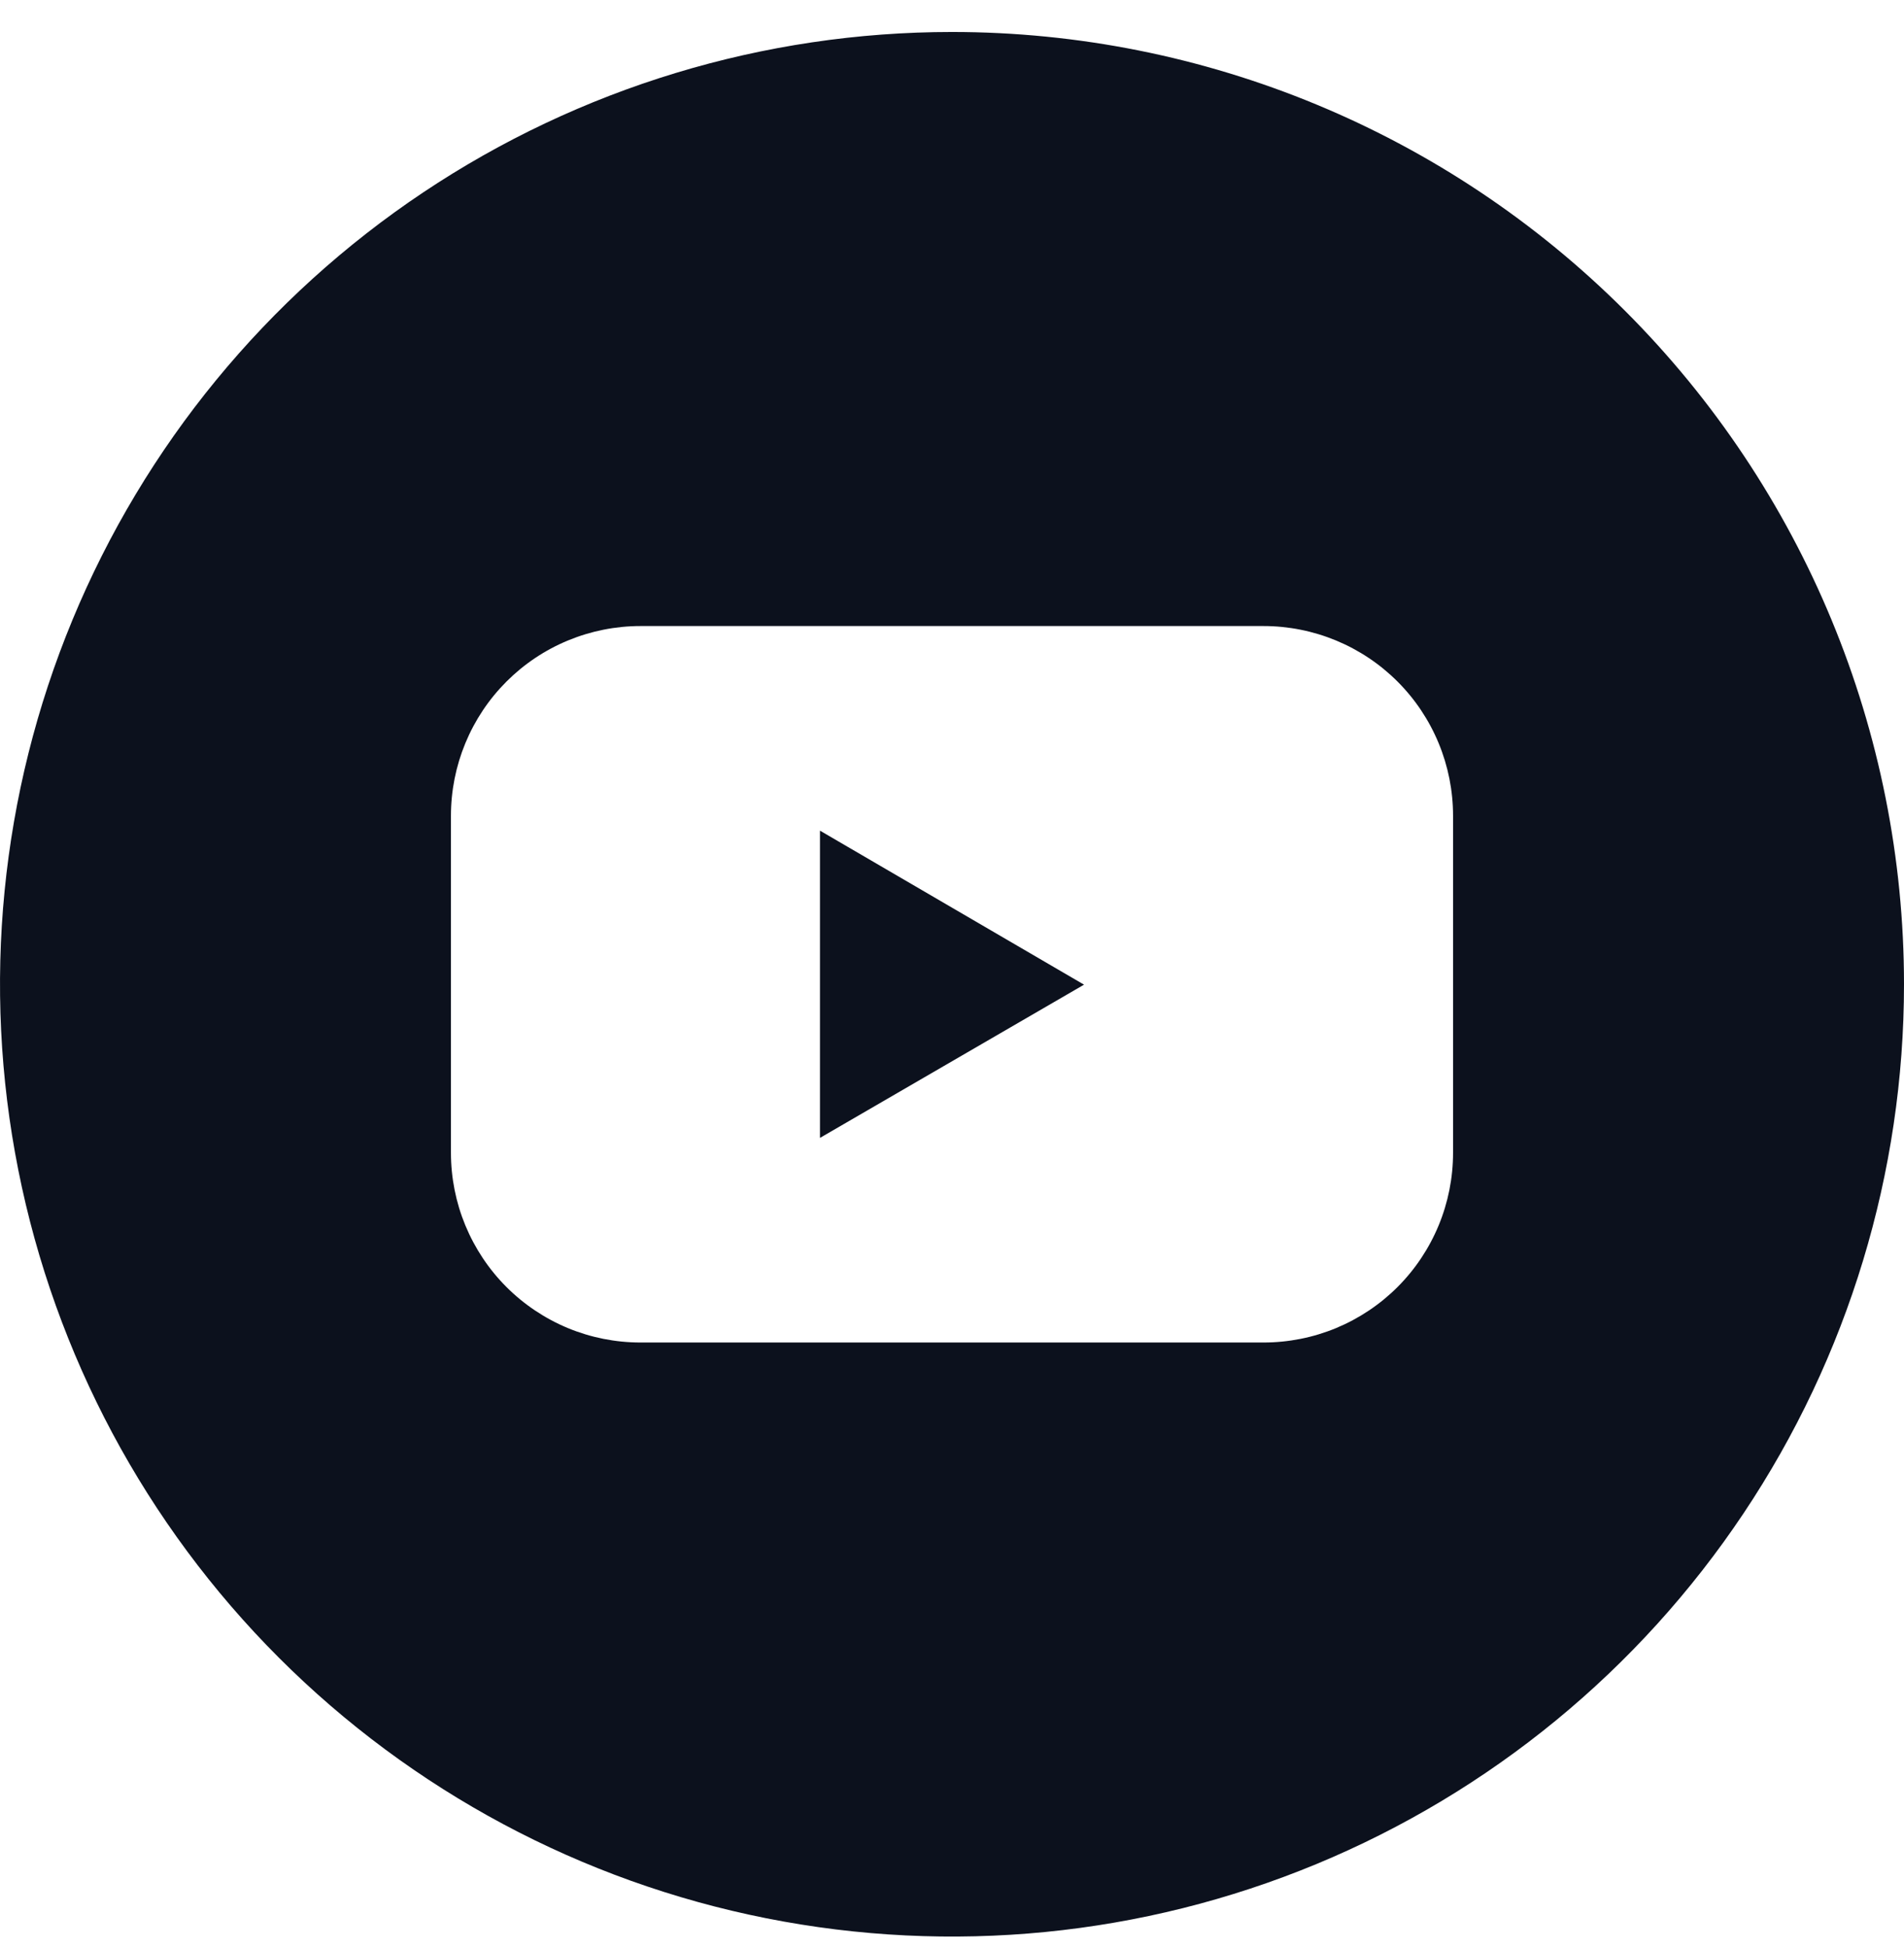 <svg width="44" height="45" viewBox="0 0 44 45" fill="none" xmlns="http://www.w3.org/2000/svg">
<path d="M18.949 26.288L25.051 22.748L18.949 19.19V26.288Z" fill="#0C111D"/>
<path d="M22 0.739C17.649 0.739 13.395 2.03 9.777 4.447C6.16 6.864 3.34 10.3 1.675 14.32C0.01 18.34 -0.426 22.764 0.423 27.031C1.272 31.299 3.367 35.219 6.444 38.296C9.52 41.372 13.44 43.468 17.708 44.316C21.976 45.165 26.399 44.73 30.419 43.065C34.439 41.4 37.875 38.58 40.292 34.962C42.71 31.344 44 27.09 44 22.739C44 16.904 41.682 11.309 37.556 7.183C33.431 3.057 27.835 0.739 22 0.739ZM33.579 26.633C33.579 27.208 33.466 27.778 33.246 28.31C33.026 28.841 32.704 29.325 32.297 29.732C31.89 30.139 31.407 30.461 30.876 30.682C30.344 30.902 29.775 31.015 29.199 31.015H14.801C14.225 31.015 13.656 30.902 13.124 30.682C12.592 30.461 12.11 30.139 11.703 29.732C11.296 29.325 10.974 28.841 10.754 28.31C10.534 27.778 10.421 27.208 10.421 26.633V18.846C10.421 18.27 10.534 17.701 10.754 17.169C10.974 16.637 11.296 16.154 11.703 15.747C12.11 15.34 12.592 15.017 13.124 14.797C13.656 14.577 14.225 14.463 14.801 14.463H29.199C29.775 14.463 30.344 14.577 30.876 14.797C31.407 15.017 31.89 15.34 32.297 15.747C32.704 16.154 33.026 16.637 33.246 17.169C33.466 17.701 33.579 18.27 33.579 18.846V26.633Z" fill="#0C111D"/>
</svg>
